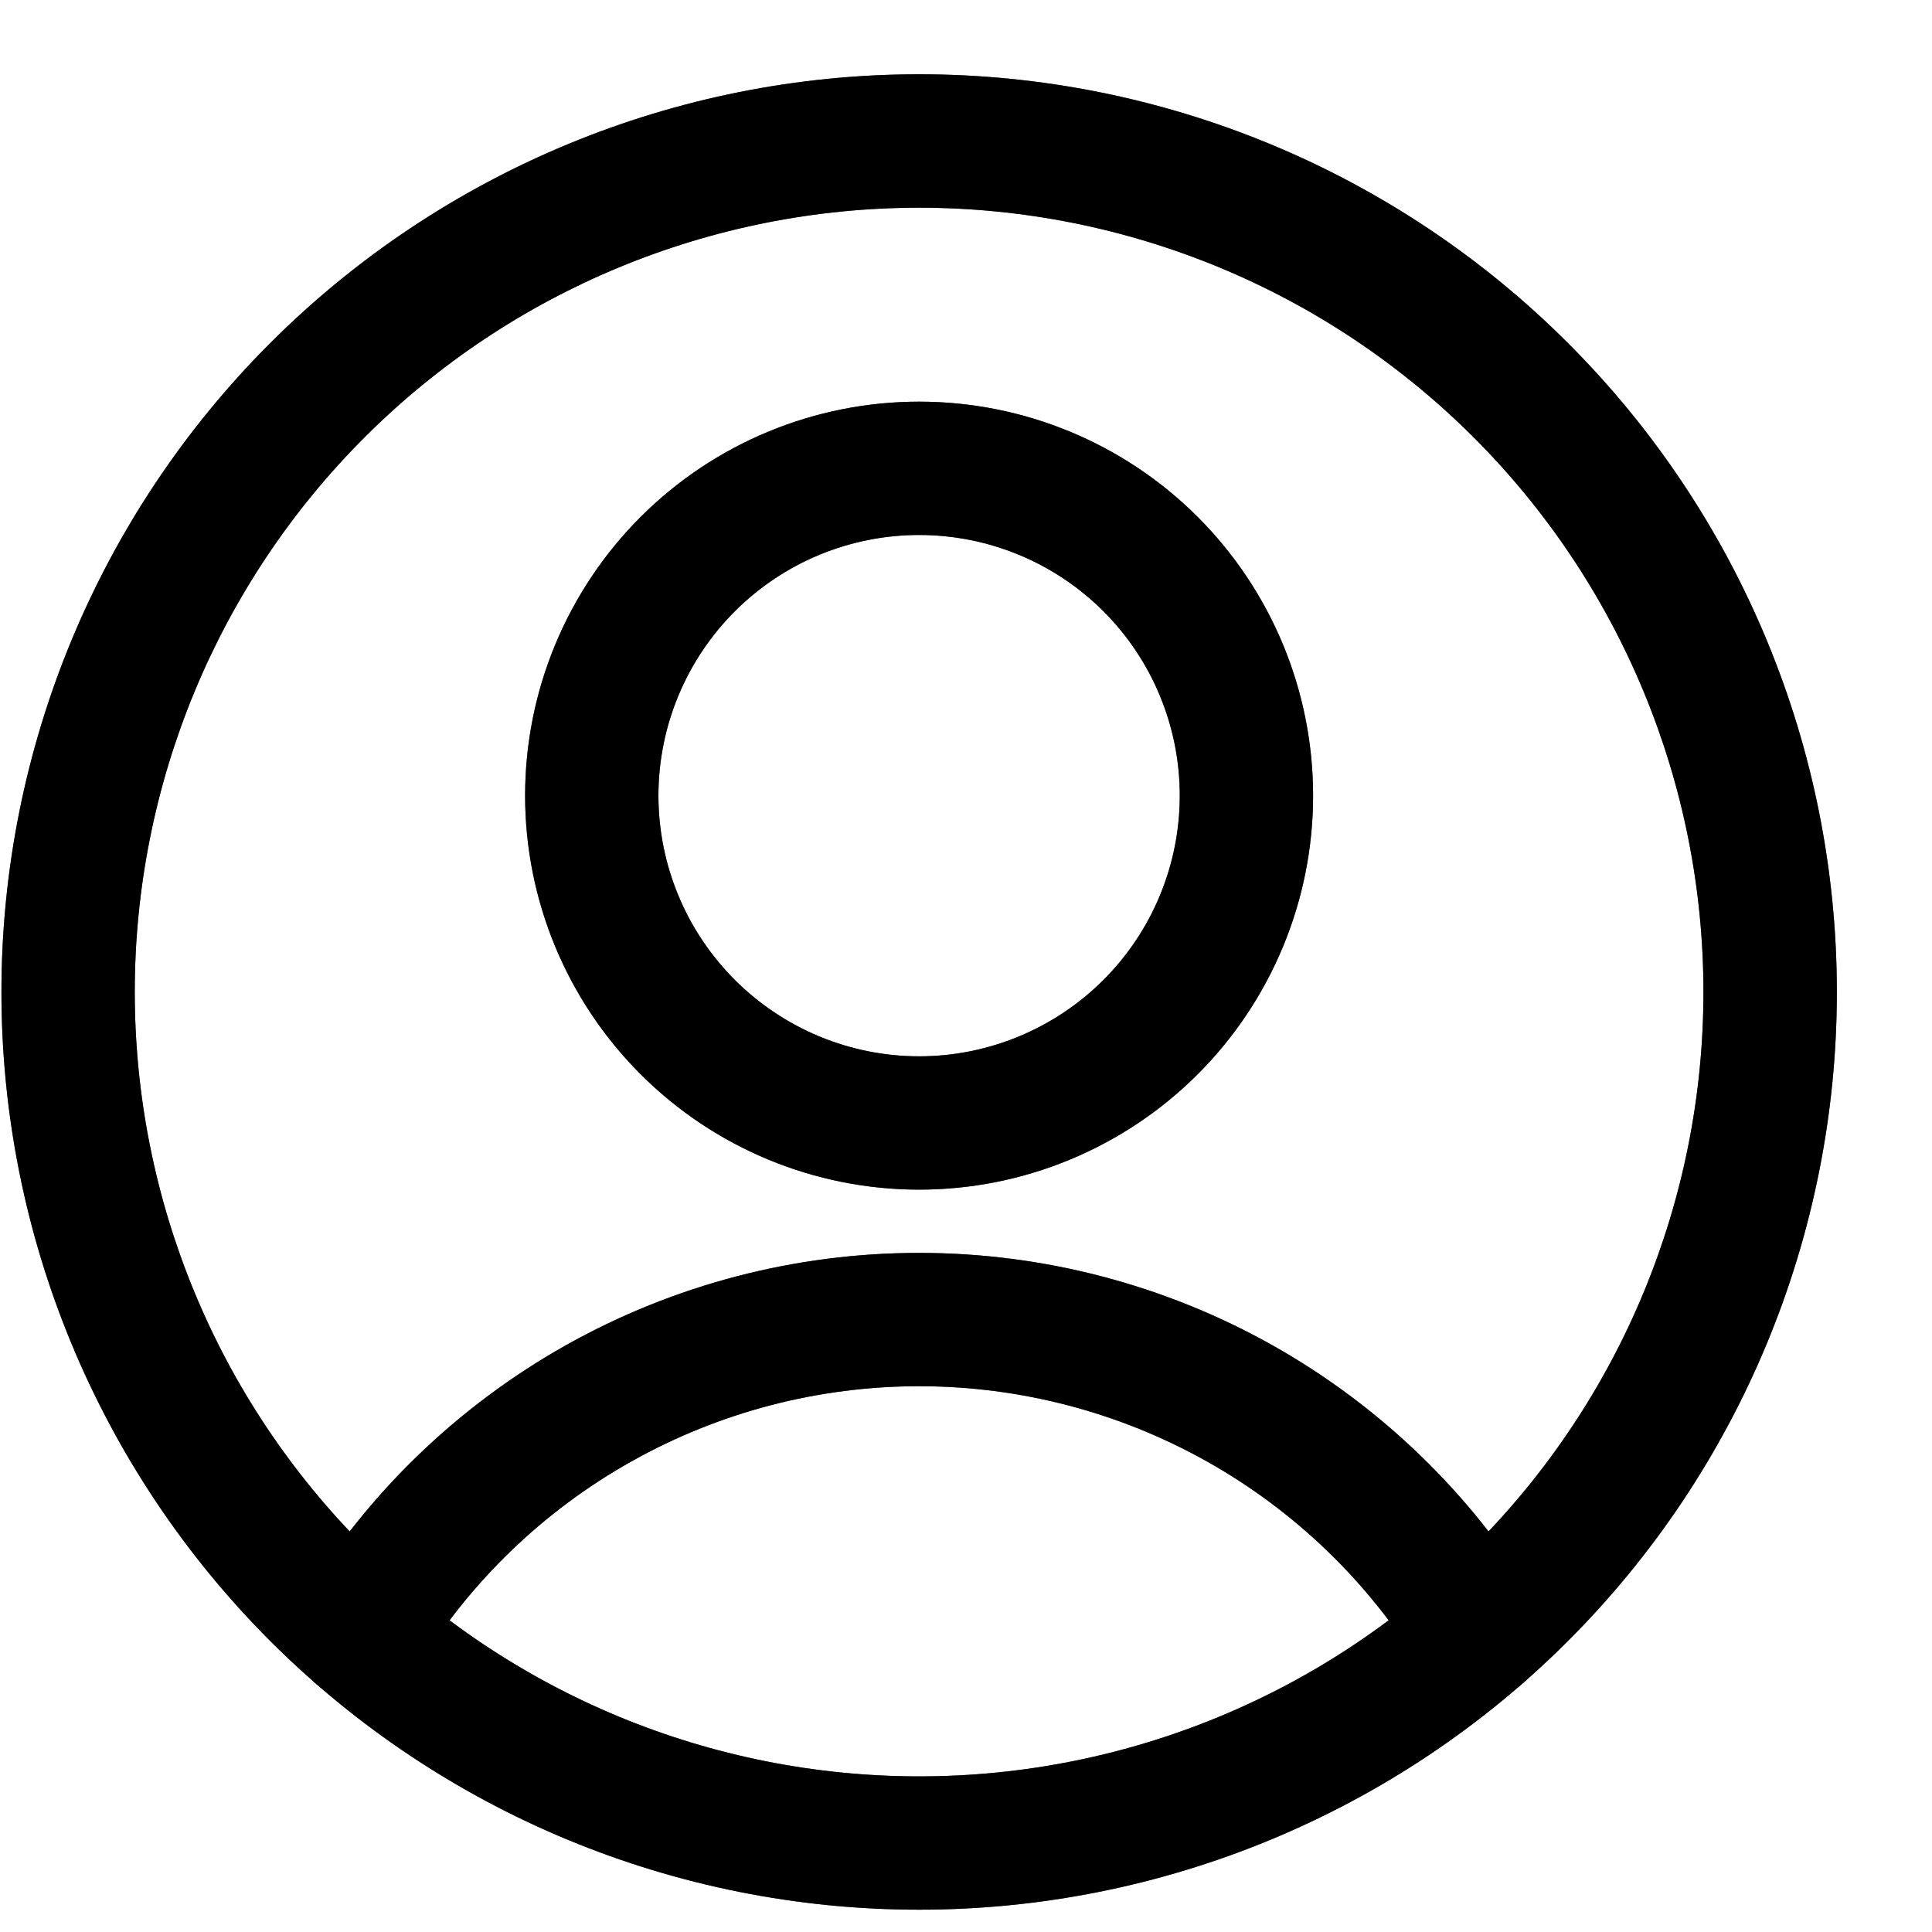 <svg xmlns="http://www.w3.org/2000/svg" width="20" height="20" viewBox="0 0 20 20" fill="none"><path fill-rule="evenodd" d="M6.631 5.352C7.396 4.587 8.433 4.158 9.515 4.158C10.596 4.158 11.634 4.587 12.399 5.352C13.164 6.117 13.593 7.155 13.593 8.236C13.593 9.318 13.164 10.355 12.399 11.12C11.634 11.885 10.596 12.315 9.515 12.315C8.433 12.315 7.396 11.885 6.631 11.12C5.866 10.355 5.436 9.318 5.436 8.236C5.436 7.155 5.866 6.117 6.631 5.352ZM9.515 5.538C8.799 5.538 8.113 5.822 7.607 6.328C7.101 6.834 6.816 7.521 6.816 8.236C6.816 8.952 7.101 9.638 7.607 10.144C8.113 10.65 8.799 10.935 9.515 10.935C10.23 10.935 10.917 10.65 11.423 10.144C11.929 9.638 12.213 8.952 12.213 8.236C12.213 7.521 11.929 6.834 11.423 6.328C10.917 5.822 10.23 5.538 9.515 5.538Z" fill="black"></path><path fill-rule="evenodd" d="M6.631 5.352C7.396 4.587 8.433 4.158 9.515 4.158C10.596 4.158 11.634 4.587 12.399 5.352C13.164 6.117 13.593 7.155 13.593 8.236C13.593 9.318 13.164 10.355 12.399 11.12C11.634 11.885 10.596 12.315 9.515 12.315C8.433 12.315 7.396 11.885 6.631 11.12C5.866 10.355 5.436 9.318 5.436 8.236C5.436 7.155 5.866 6.117 6.631 5.352ZM9.515 5.538C8.799 5.538 8.113 5.822 7.607 6.328C7.101 6.834 6.816 7.521 6.816 8.236C6.816 8.952 7.101 9.638 7.607 10.144C8.113 10.65 8.799 10.935 9.515 10.935C10.23 10.935 10.917 10.65 11.423 10.144C11.929 9.638 12.213 8.952 12.213 8.236C12.213 7.521 11.929 6.834 11.423 6.328C10.917 5.822 10.23 5.538 9.515 5.538Z" fill="black" fill-opacity="0.2"></path><path fill-rule="evenodd" d="M6.631 5.352C7.396 4.587 8.433 4.158 9.515 4.158C10.596 4.158 11.634 4.587 12.399 5.352C13.164 6.117 13.593 7.155 13.593 8.236C13.593 9.318 13.164 10.355 12.399 11.12C11.634 11.885 10.596 12.315 9.515 12.315C8.433 12.315 7.396 11.885 6.631 11.12C5.866 10.355 5.436 9.318 5.436 8.236C5.436 7.155 5.866 6.117 6.631 5.352ZM9.515 5.538C8.799 5.538 8.113 5.822 7.607 6.328C7.101 6.834 6.816 7.521 6.816 8.236C6.816 8.952 7.101 9.638 7.607 10.144C8.113 10.65 8.799 10.935 9.515 10.935C10.23 10.935 10.917 10.65 11.423 10.144C11.929 9.638 12.213 8.952 12.213 8.236C12.213 7.521 11.929 6.834 11.423 6.328C10.917 5.822 10.23 5.538 9.515 5.538Z" fill="black" fill-opacity="0.2"></path><path fill-rule="evenodd" d="M6.631 5.352C7.396 4.587 8.433 4.158 9.515 4.158C10.596 4.158 11.634 4.587 12.399 5.352C13.164 6.117 13.593 7.155 13.593 8.236C13.593 9.318 13.164 10.355 12.399 11.12C11.634 11.885 10.596 12.315 9.515 12.315C8.433 12.315 7.396 11.885 6.631 11.12C5.866 10.355 5.436 9.318 5.436 8.236C5.436 7.155 5.866 6.117 6.631 5.352ZM9.515 5.538C8.799 5.538 8.113 5.822 7.607 6.328C7.101 6.834 6.816 7.521 6.816 8.236C6.816 8.952 7.101 9.638 7.607 10.144C8.113 10.65 8.799 10.935 9.515 10.935C10.23 10.935 10.917 10.65 11.423 10.144C11.929 9.638 12.213 8.952 12.213 8.236C12.213 7.521 11.929 6.834 11.423 6.328C10.917 5.822 10.23 5.538 9.515 5.538Z" fill="black" fill-opacity="0.2"></path><path fill-rule="evenodd" d="M6.631 5.352C7.396 4.587 8.433 4.158 9.515 4.158C10.596 4.158 11.634 4.587 12.399 5.352C13.164 6.117 13.593 7.155 13.593 8.236C13.593 9.318 13.164 10.355 12.399 11.12C11.634 11.885 10.596 12.315 9.515 12.315C8.433 12.315 7.396 11.885 6.631 11.12C5.866 10.355 5.436 9.318 5.436 8.236C5.436 7.155 5.866 6.117 6.631 5.352ZM9.515 5.538C8.799 5.538 8.113 5.822 7.607 6.328C7.101 6.834 6.816 7.521 6.816 8.236C6.816 8.952 7.101 9.638 7.607 10.144C8.113 10.65 8.799 10.935 9.515 10.935C10.23 10.935 10.917 10.65 11.423 10.144C11.929 9.638 12.213 8.952 12.213 8.236C12.213 7.521 11.929 6.834 11.423 6.328C10.917 5.822 10.23 5.538 9.515 5.538Z" fill="black" fill-opacity="0.2"></path><path fill-rule="evenodd" d="M9.515 14.35C8.471 14.35 7.444 14.618 6.534 15.13C5.623 15.641 4.86 16.378 4.317 17.27C4.118 17.595 3.694 17.698 3.368 17.5C3.043 17.302 2.94 16.877 3.138 16.552C3.804 15.458 4.741 14.554 5.858 13.926C6.974 13.299 8.234 12.97 9.515 12.97C10.796 12.97 12.055 13.299 13.172 13.926C14.288 14.554 15.225 15.458 15.891 16.552C16.09 16.877 15.987 17.302 15.661 17.5C15.336 17.698 14.911 17.595 14.713 17.27C14.169 16.378 13.406 15.641 12.496 15.13C11.585 14.618 10.559 14.35 9.515 14.35Z" fill="black"></path><path fill-rule="evenodd" d="M9.515 14.35C8.471 14.35 7.444 14.618 6.534 15.13C5.623 15.641 4.86 16.378 4.317 17.27C4.118 17.595 3.694 17.698 3.368 17.5C3.043 17.302 2.94 16.877 3.138 16.552C3.804 15.458 4.741 14.554 5.858 13.926C6.974 13.299 8.234 12.97 9.515 12.97C10.796 12.97 12.055 13.299 13.172 13.926C14.288 14.554 15.225 15.458 15.891 16.552C16.09 16.877 15.987 17.302 15.661 17.5C15.336 17.698 14.911 17.595 14.713 17.27C14.169 16.378 13.406 15.641 12.496 15.13C11.585 14.618 10.559 14.35 9.515 14.35Z" fill="black" fill-opacity="0.2"></path><path fill-rule="evenodd" d="M9.515 14.35C8.471 14.35 7.444 14.618 6.534 15.13C5.623 15.641 4.86 16.378 4.317 17.27C4.118 17.595 3.694 17.698 3.368 17.5C3.043 17.302 2.94 16.877 3.138 16.552C3.804 15.458 4.741 14.554 5.858 13.926C6.974 13.299 8.234 12.97 9.515 12.97C10.796 12.97 12.055 13.299 13.172 13.926C14.288 14.554 15.225 15.458 15.891 16.552C16.09 16.877 15.987 17.302 15.661 17.5C15.336 17.698 14.911 17.595 14.713 17.27C14.169 16.378 13.406 15.641 12.496 15.13C11.585 14.618 10.559 14.35 9.515 14.35Z" fill="black" fill-opacity="0.2"></path><path fill-rule="evenodd" d="M9.515 14.35C8.471 14.35 7.444 14.618 6.534 15.13C5.623 15.641 4.86 16.378 4.317 17.27C4.118 17.595 3.694 17.698 3.368 17.5C3.043 17.302 2.94 16.877 3.138 16.552C3.804 15.458 4.741 14.554 5.858 13.926C6.974 13.299 8.234 12.97 9.515 12.97C10.796 12.97 12.055 13.299 13.172 13.926C14.288 14.554 15.225 15.458 15.891 16.552C16.09 16.877 15.987 17.302 15.661 17.5C15.336 17.698 14.911 17.595 14.713 17.27C14.169 16.378 13.406 15.641 12.496 15.13C11.585 14.618 10.559 14.35 9.515 14.35Z" fill="black" fill-opacity="0.2"></path><path fill-rule="evenodd" d="M9.515 14.35C8.471 14.35 7.444 14.618 6.534 15.13C5.623 15.641 4.86 16.378 4.317 17.27C4.118 17.595 3.694 17.698 3.368 17.5C3.043 17.302 2.94 16.877 3.138 16.552C3.804 15.458 4.741 14.554 5.858 13.926C6.974 13.299 8.234 12.97 9.515 12.97C10.796 12.97 12.055 13.299 13.172 13.926C14.288 14.554 15.225 15.458 15.891 16.552C16.09 16.877 15.987 17.302 15.661 17.5C15.336 17.698 14.911 17.595 14.713 17.27C14.169 16.378 13.406 15.641 12.496 15.13C11.585 14.618 10.559 14.35 9.515 14.35Z" fill="black" fill-opacity="0.2"></path><path fill-rule="evenodd" d="M2.797 3.552C4.579 1.77 6.995 0.769 9.515 0.769C12.034 0.769 14.451 1.77 16.232 3.552C18.014 5.333 19.015 7.75 19.015 10.269C19.015 12.789 18.014 15.205 16.232 16.987C14.451 18.768 12.034 19.769 9.515 19.769C6.995 19.769 4.579 18.768 2.797 16.987C1.016 15.205 0.015 12.789 0.015 10.269C0.015 7.75 1.016 5.333 2.797 3.552ZM9.515 2.15C7.361 2.15 5.296 3.005 3.773 4.528C2.25 6.051 1.395 8.116 1.395 10.269C1.395 12.423 2.25 14.488 3.773 16.011C5.296 17.534 7.361 18.389 9.515 18.389C11.668 18.389 13.733 17.534 15.256 16.011C16.779 14.488 17.634 12.423 17.634 10.269C17.634 8.116 16.779 6.051 15.256 4.528C13.733 3.005 11.668 2.15 9.515 2.15Z" fill="black"></path><path fill-rule="evenodd" d="M2.797 3.552C4.579 1.77 6.995 0.769 9.515 0.769C12.034 0.769 14.451 1.77 16.232 3.552C18.014 5.333 19.015 7.75 19.015 10.269C19.015 12.789 18.014 15.205 16.232 16.987C14.451 18.768 12.034 19.769 9.515 19.769C6.995 19.769 4.579 18.768 2.797 16.987C1.016 15.205 0.015 12.789 0.015 10.269C0.015 7.75 1.016 5.333 2.797 3.552ZM9.515 2.15C7.361 2.15 5.296 3.005 3.773 4.528C2.25 6.051 1.395 8.116 1.395 10.269C1.395 12.423 2.25 14.488 3.773 16.011C5.296 17.534 7.361 18.389 9.515 18.389C11.668 18.389 13.733 17.534 15.256 16.011C16.779 14.488 17.634 12.423 17.634 10.269C17.634 8.116 16.779 6.051 15.256 4.528C13.733 3.005 11.668 2.15 9.515 2.15Z" fill="black" fill-opacity="0.2"></path><path fill-rule="evenodd" d="M2.797 3.552C4.579 1.77 6.995 0.769 9.515 0.769C12.034 0.769 14.451 1.77 16.232 3.552C18.014 5.333 19.015 7.75 19.015 10.269C19.015 12.789 18.014 15.205 16.232 16.987C14.451 18.768 12.034 19.769 9.515 19.769C6.995 19.769 4.579 18.768 2.797 16.987C1.016 15.205 0.015 12.789 0.015 10.269C0.015 7.75 1.016 5.333 2.797 3.552ZM9.515 2.15C7.361 2.15 5.296 3.005 3.773 4.528C2.25 6.051 1.395 8.116 1.395 10.269C1.395 12.423 2.25 14.488 3.773 16.011C5.296 17.534 7.361 18.389 9.515 18.389C11.668 18.389 13.733 17.534 15.256 16.011C16.779 14.488 17.634 12.423 17.634 10.269C17.634 8.116 16.779 6.051 15.256 4.528C13.733 3.005 11.668 2.15 9.515 2.15Z" fill="black" fill-opacity="0.2"></path><path fill-rule="evenodd" d="M2.797 3.552C4.579 1.77 6.995 0.769 9.515 0.769C12.034 0.769 14.451 1.77 16.232 3.552C18.014 5.333 19.015 7.75 19.015 10.269C19.015 12.789 18.014 15.205 16.232 16.987C14.451 18.768 12.034 19.769 9.515 19.769C6.995 19.769 4.579 18.768 2.797 16.987C1.016 15.205 0.015 12.789 0.015 10.269C0.015 7.75 1.016 5.333 2.797 3.552ZM9.515 2.15C7.361 2.15 5.296 3.005 3.773 4.528C2.25 6.051 1.395 8.116 1.395 10.269C1.395 12.423 2.25 14.488 3.773 16.011C5.296 17.534 7.361 18.389 9.515 18.389C11.668 18.389 13.733 17.534 15.256 16.011C16.779 14.488 17.634 12.423 17.634 10.269C17.634 8.116 16.779 6.051 15.256 4.528C13.733 3.005 11.668 2.15 9.515 2.15Z" fill="black" fill-opacity="0.2"></path><path fill-rule="evenodd" d="M2.797 3.552C4.579 1.77 6.995 0.769 9.515 0.769C12.034 0.769 14.451 1.77 16.232 3.552C18.014 5.333 19.015 7.75 19.015 10.269C19.015 12.789 18.014 15.205 16.232 16.987C14.451 18.768 12.034 19.769 9.515 19.769C6.995 19.769 4.579 18.768 2.797 16.987C1.016 15.205 0.015 12.789 0.015 10.269C0.015 7.75 1.016 5.333 2.797 3.552ZM9.515 2.15C7.361 2.15 5.296 3.005 3.773 4.528C2.25 6.051 1.395 8.116 1.395 10.269C1.395 12.423 2.25 14.488 3.773 16.011C5.296 17.534 7.361 18.389 9.515 18.389C11.668 18.389 13.733 17.534 15.256 16.011C16.779 14.488 17.634 12.423 17.634 10.269C17.634 8.116 16.779 6.051 15.256 4.528C13.733 3.005 11.668 2.15 9.515 2.15Z" fill="black" fill-opacity="0.2"></path></svg>